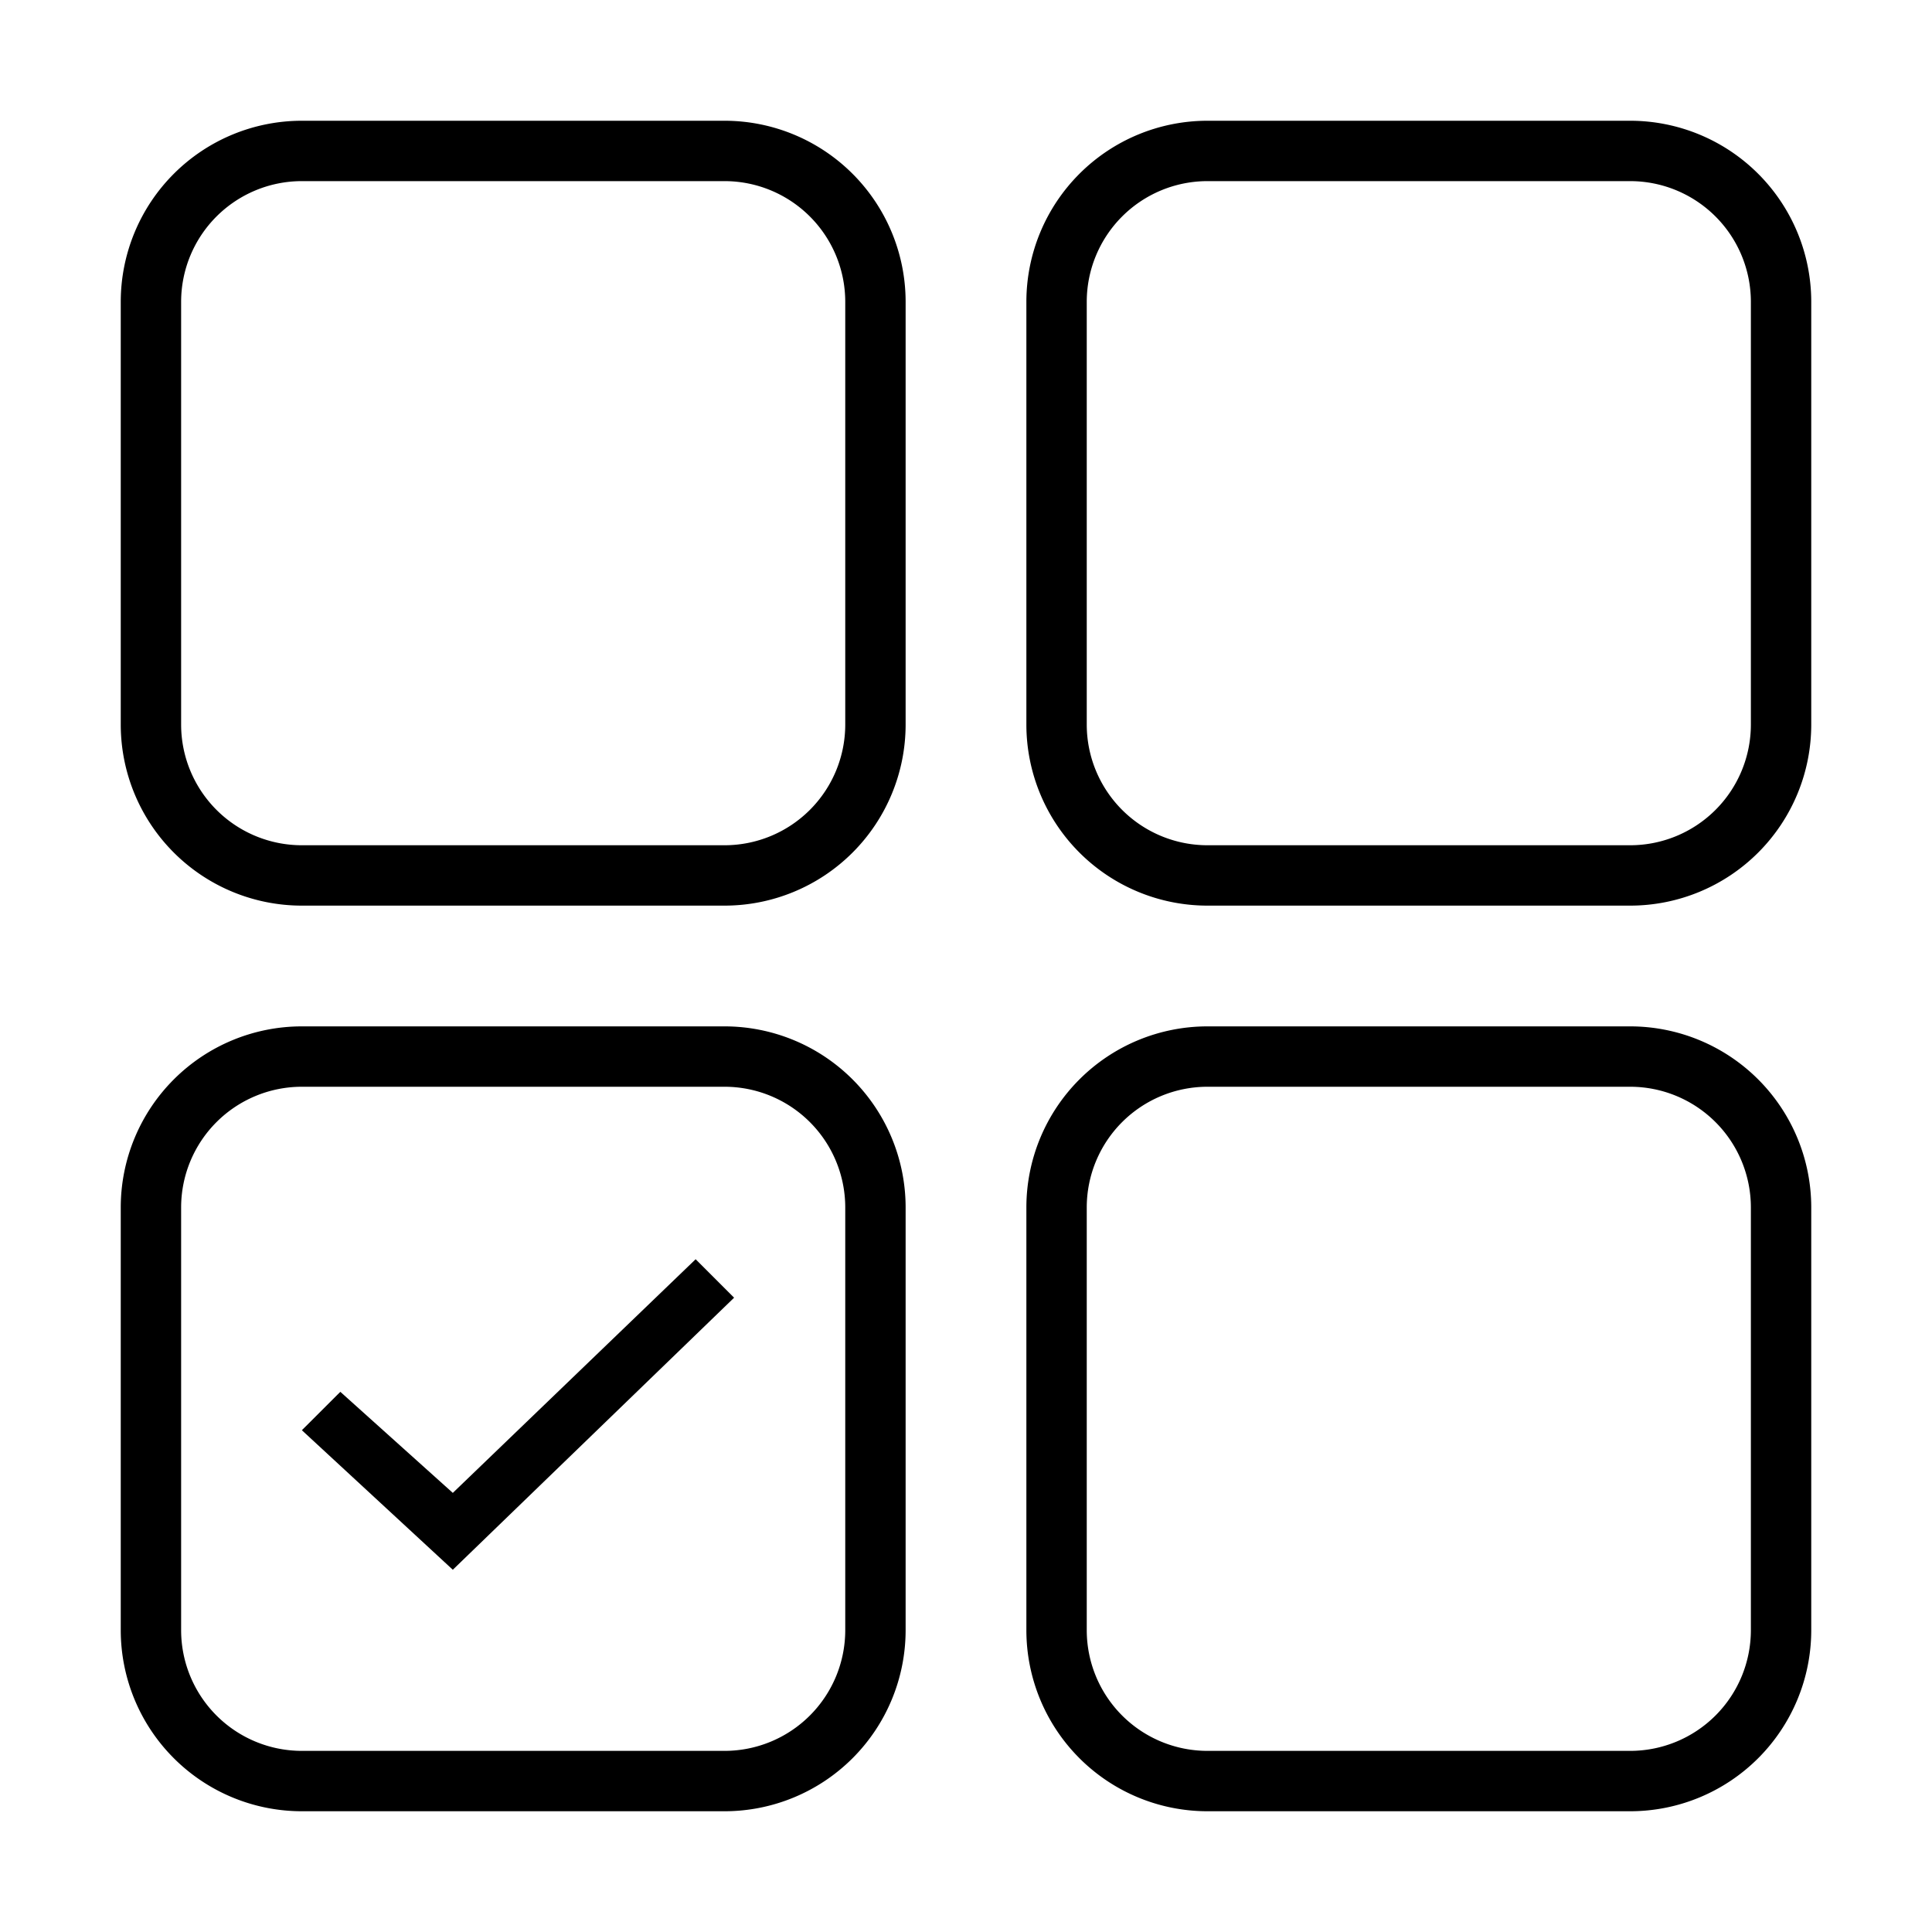<svg xmlns="http://www.w3.org/2000/svg" viewBox="0 0 32 32"><path d="M5 30h7a3 3 0 0 0 3-3v-7a3 3 0 0 0-3-3H5a3 3 0 0 0-3 3v7a3 3 0 0 0 3 3zM3 20a2 2 0 0 1 2-2h7a2 2 0 0 1 2 2v7a2 2 0 0 1-2 2H5a2 2 0 0 1-2-2zm24-3h-7a3 3 0 0 0-3 3v7a3 3 0 0 0 3 3h7a3 3 0 0 0 3-3v-7a3 3 0 0 0-3-3zm2 10a2 2 0 0 1-2 2h-7a2 2 0 0 1-2-2v-7a2 2 0 0 1 2-2h7a2 2 0 0 1 2 2zM27 2h-7a3 3 0 0 0-3 3v7a3 3 0 0 0 3 3h7a3 3 0 0 0 3-3V5a3 3 0 0 0-3-3zm2 10a2 2 0 0 1-2 2h-7a2 2 0 0 1-2-2V5a2 2 0 0 1 2-2h7a2 2 0 0 1 2 2zM5 15h7a3 3 0 0 0 3-3V5a3 3 0 0 0-3-3H5a3 3 0 0 0-3 3v7a3 3 0 0 0 3 3zM3 5a2 2 0 0 1 2-2h7a2 2 0 0 1 2 2v7a2 2 0 0 1-2 2H5a2 2 0 0 1-2-2zm4.5 21L5 23.689l.637-.636L7.5 24.727l4.022-3.87.637.637z"/><path fill="none" d="M0 0h32v32H0z"/></svg>